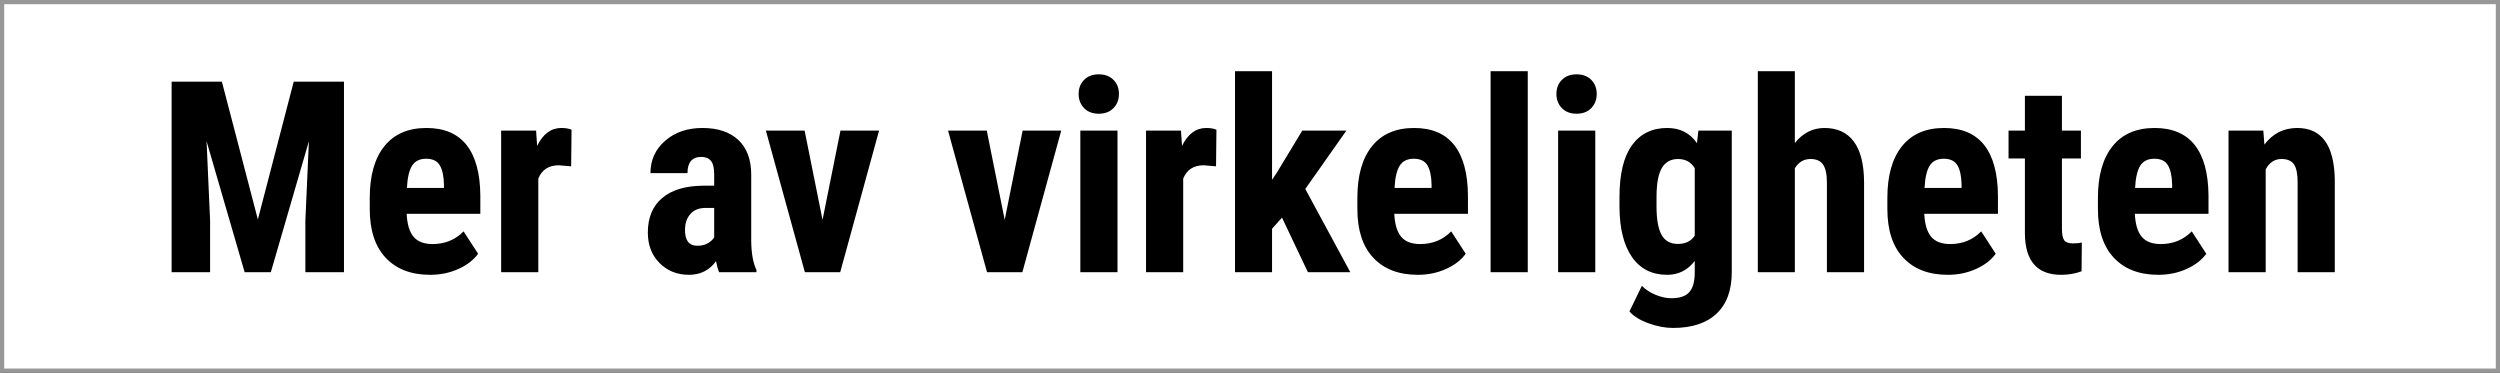 <?xml version="1.0" encoding="UTF-8"?>
<svg width="597px" height="89px" viewBox="0 0 597 89" version="1.1" xmlns="http://www.w3.org/2000/svg" xmlns:xlink="http://www.w3.org/1999/xlink">
    <rect x="0" y="0" width="597" height="89" fill="#333333" stroke="none"/>
    <!-- Generator: Sketch 52.3 (67297) - http://www.bohemiancoding.com/sketch -->
    <title>slogan</title>
    <desc>Created with Sketch.</desc>
    <g id="Nyeste" stroke="none" stroke-width="1" fill="none" fill-rule="evenodd">
        <g id="Desktop-HD" transform="translate(-417, -146)">
            <g id="slogan" style="mix-blend-mode: lighten;" transform="translate(402, 129)">
                <rect id="Rectangle-2" stroke="#979797" stroke-width="1" fill="#FFFFFF" fill-rule="nonzero" x="15.5" y="17.5" width="596" height="88"></rect>
                <path d="M67.984,36.5 L76.578,69.406 L85.141,36.5 L97.141,36.5 L97.141,82 L87.922,82 L87.922,69.688 L88.766,50.719 L79.672,82 L73.422,82 L64.328,50.719 L65.172,69.688 L65.172,82 L55.984,82 L55.984,36.5 L67.984,36.5 Z M117.734,82.625 C113.193,82.625 109.651,81.271 107.109,78.562 C104.568,75.854 103.297,71.979 103.297,66.938 L103.297,64.25 C103.297,58.917 104.464,54.802 106.797,51.906 C109.13,49.01 112.474,47.562 116.828,47.562 C121.078,47.562 124.276,48.922 126.422,51.641 C128.568,54.359 129.661,58.385 129.703,63.719 L129.703,68.062 L112.109,68.062 C112.234,70.563 112.786,72.391 113.766,73.547 C114.745,74.703 116.255,75.281 118.297,75.281 C121.255,75.281 123.724,74.271 125.703,72.25 L129.172,77.594 C128.089,79.094 126.516,80.307 124.453,81.234 C122.391,82.161 120.151,82.625 117.734,82.625 Z M112.172,61.875 L121.016,61.875 L121.016,61.062 C120.974,59.042 120.641,57.51 120.016,56.469 C119.391,55.427 118.307,54.906 116.766,54.906 C115.224,54.906 114.104,55.458 113.406,56.562 C112.708,57.667 112.297,59.437 112.172,61.875 Z M151.391,56.719 L148.453,56.469 C146.036,56.469 144.401,57.531 143.547,59.656 L143.547,82 L134.672,82 L134.672,48.188 L143.016,48.188 L143.266,51.844 C144.661,48.99 146.589,47.562 149.047,47.562 C150.047,47.562 150.859,47.698 151.484,47.969 L151.391,56.719 Z M186.734,82 C186.484,81.479 186.234,80.604 185.984,79.375 C184.401,81.542 182.255,82.625 179.547,82.625 C176.714,82.625 174.365,81.688 172.5,79.812 C170.635,77.937 169.703,75.51 169.703,72.531 C169.703,68.99 170.833,66.25 173.094,64.312 C175.354,62.375 178.609,61.385 182.859,61.344 L185.547,61.344 L185.547,58.625 C185.547,57.104 185.286,56.031 184.766,55.406 C184.245,54.781 183.484,54.469 182.484,54.469 C180.276,54.469 179.172,55.76 179.172,58.344 L170.328,58.344 C170.328,55.219 171.5,52.641 173.844,50.609 C176.188,48.578 179.151,47.562 182.734,47.562 C186.443,47.562 189.312,48.526 191.344,50.453 C193.375,52.38 194.391,55.135 194.391,58.719 L194.391,74.625 C194.432,77.542 194.849,79.823 195.641,81.469 L195.641,82 L186.734,82 Z M181.516,75.688 C182.495,75.688 183.328,75.49 184.016,75.094 C184.703,74.698 185.214,74.229 185.547,73.688 L185.547,66.656 L183.422,66.656 C181.922,66.656 180.74,67.135 179.875,68.094 C179.01,69.052 178.578,70.333 178.578,71.938 C178.578,74.438 179.557,75.688 181.516,75.688 Z M211.422,69.5 L215.703,48.188 L224.922,48.188 L215.641,82 L207.203,82 L197.891,48.188 L207.141,48.188 L211.422,69.5 Z M254.922,69.5 L259.203,48.188 L268.422,48.188 L259.141,82 L250.703,82 L241.391,48.188 L250.641,48.188 L254.922,69.5 Z M281.859,82 L272.984,82 L272.984,48.188 L281.859,48.188 L281.859,82 Z M272.578,39.438 C272.578,38.062 273.016,36.938 273.891,36.062 C274.766,35.187 275.932,34.75 277.391,34.75 C278.849,34.75 280.016,35.187 280.891,36.062 C281.766,36.938 282.203,38.062 282.203,39.438 C282.203,40.792 281.771,41.917 280.906,42.812 C280.042,43.708 278.87,44.156 277.391,44.156 C275.911,44.156 274.74,43.708 273.875,42.812 C273.01,41.917 272.578,40.792 272.578,39.438 Z M305.391,56.719 L302.453,56.469 C300.036,56.469 298.401,57.531 297.547,59.656 L297.547,82 L288.672,82 L288.672,48.188 L297.016,48.188 L297.266,51.844 C298.661,48.99 300.589,47.562 303.047,47.562 C304.047,47.562 304.859,47.698 305.484,47.969 L305.391,56.719 Z M321.141,68.969 L318.766,71.625 L318.766,82 L309.922,82 L309.922,34 L318.766,34 L318.766,59.938 L319.859,58.312 L325.984,48.188 L336.516,48.188 L326.703,62.125 L337.453,82 L327.328,82 L321.141,68.969 Z M353.578,82.625 C349.036,82.625 345.495,81.271 342.953,78.562 C340.411,75.854 339.141,71.979 339.141,66.938 L339.141,64.25 C339.141,58.917 340.307,54.802 342.641,51.906 C344.974,49.01 348.318,47.562 352.672,47.562 C356.922,47.562 360.12,48.922 362.266,51.641 C364.411,54.359 365.505,58.385 365.547,63.719 L365.547,68.062 L347.953,68.062 C348.078,70.563 348.63,72.391 349.609,73.547 C350.589,74.703 352.099,75.281 354.141,75.281 C357.099,75.281 359.568,74.271 361.547,72.25 L365.016,77.594 C363.932,79.094 362.359,80.307 360.297,81.234 C358.234,82.161 355.995,82.625 353.578,82.625 Z M348.016,61.875 L356.859,61.875 L356.859,61.062 C356.818,59.042 356.484,57.51 355.859,56.469 C355.234,55.427 354.151,54.906 352.609,54.906 C351.068,54.906 349.948,55.458 349.25,56.562 C348.552,57.667 348.141,59.437 348.016,61.875 Z M379.828,82 L370.953,82 L370.953,34 L379.828,34 L379.828,82 Z M395.953,82 L387.078,82 L387.078,48.188 L395.953,48.188 L395.953,82 Z M386.672,39.438 C386.672,38.062 387.109,36.938 387.984,36.062 C388.859,35.187 390.026,34.75 391.484,34.75 C392.943,34.75 394.109,35.187 394.984,36.062 C395.859,36.938 396.297,38.062 396.297,39.438 C396.297,40.792 395.865,41.917 395,42.812 C394.135,43.708 392.964,44.156 391.484,44.156 C390.005,44.156 388.833,43.708 387.969,42.812 C387.104,41.917 386.672,40.792 386.672,39.438 Z M401.734,64.062 C401.734,58.521 402.734,54.385 404.734,51.656 C406.734,48.927 409.536,47.562 413.141,47.562 C416.203,47.562 418.568,48.771 420.234,51.188 L420.578,48.188 L428.547,48.188 L428.547,82 C428.547,86.313 427.339,89.609 424.922,91.891 C422.505,94.172 419.036,95.312 414.516,95.312 C412.661,95.312 410.714,94.943 408.672,94.203 C406.63,93.464 405.109,92.521 404.109,91.375 L407.078,85.25 C407.911,86.125 408.995,86.839 410.328,87.391 C411.661,87.943 412.922,88.219 414.109,88.219 C416.089,88.219 417.51,87.745 418.375,86.797 C419.24,85.849 419.682,84.323 419.703,82.219 L419.703,79.312 C418.016,81.521 415.818,82.625 413.109,82.625 C409.505,82.625 406.719,81.224 404.75,78.422 C402.781,75.62 401.776,71.667 401.734,66.562 L401.734,64.062 Z M410.578,66.281 C410.578,69.406 410.984,71.682 411.797,73.109 C412.609,74.536 413.901,75.25 415.672,75.25 C417.484,75.25 418.828,74.594 419.703,73.281 L419.703,57.125 C418.786,55.687 417.464,54.969 415.734,54.969 C413.984,54.969 412.688,55.687 411.844,57.125 C411,58.563 410.578,60.875 410.578,64.062 L410.578,66.281 Z M443.609,51.156 C445.526,48.76 447.88,47.562 450.672,47.562 C453.755,47.562 456.099,48.646 457.703,50.812 C459.307,52.979 460.12,56.208 460.141,60.5 L460.141,82 L451.266,82 L451.266,60.594 C451.266,58.615 450.958,57.182 450.344,56.297 C449.729,55.411 448.734,54.969 447.359,54.969 C445.755,54.969 444.505,55.708 443.609,57.188 L443.609,82 L434.766,82 L434.766,34 L443.609,34 L443.609,51.156 Z M480.141,82.625 C475.599,82.625 472.057,81.271 469.516,78.562 C466.974,75.854 465.703,71.979 465.703,66.938 L465.703,64.25 C465.703,58.917 466.87,54.802 469.203,51.906 C471.536,49.01 474.88,47.562 479.234,47.562 C483.484,47.562 486.682,48.922 488.828,51.641 C490.974,54.359 492.068,58.385 492.109,63.719 L492.109,68.062 L474.516,68.062 C474.641,70.563 475.193,72.391 476.172,73.547 C477.151,74.703 478.661,75.281 480.703,75.281 C483.661,75.281 486.13,74.271 488.109,72.25 L491.578,77.594 C490.495,79.094 488.922,80.307 486.859,81.234 C484.797,82.161 482.557,82.625 480.141,82.625 Z M474.578,61.875 L483.422,61.875 L483.422,61.062 C483.38,59.042 483.047,57.51 482.422,56.469 C481.797,55.427 480.714,54.906 479.172,54.906 C477.63,54.906 476.51,55.458 475.812,56.562 C475.115,57.667 474.703,59.437 474.578,61.875 Z M507.391,39.875 L507.391,48.188 L511.922,48.188 L511.922,54.844 L507.391,54.844 L507.391,71.625 C507.391,72.958 507.573,73.875 507.938,74.375 C508.302,74.875 509.005,75.125 510.047,75.125 C510.901,75.125 511.599,75.052 512.141,74.906 L512.078,81.781 C510.578,82.344 508.953,82.625 507.203,82.625 C501.495,82.625 498.609,79.354 498.547,72.812 L498.547,54.844 L494.641,54.844 L494.641,48.188 L498.547,48.188 L498.547,39.875 L507.391,39.875 Z M530.422,82.625 C525.88,82.625 522.339,81.271 519.797,78.562 C517.255,75.854 515.984,71.979 515.984,66.938 L515.984,64.25 C515.984,58.917 517.151,54.802 519.484,51.906 C521.818,49.01 525.161,47.562 529.516,47.562 C533.766,47.562 536.964,48.922 539.109,51.641 C541.255,54.359 542.349,58.385 542.391,63.719 L542.391,68.062 L524.797,68.062 C524.922,70.563 525.474,72.391 526.453,73.547 C527.432,74.703 528.943,75.281 530.984,75.281 C533.943,75.281 536.411,74.271 538.391,72.25 L541.859,77.594 C540.776,79.094 539.203,80.307 537.141,81.234 C535.078,82.161 532.839,82.625 530.422,82.625 Z M524.859,61.875 L533.703,61.875 L533.703,61.062 C533.661,59.042 533.328,57.51 532.703,56.469 C532.078,55.427 530.995,54.906 529.453,54.906 C527.911,54.906 526.792,55.458 526.094,56.562 C525.396,57.667 524.984,59.437 524.859,61.875 Z M555.484,48.188 L555.734,51.531 C557.734,48.885 560.349,47.562 563.578,47.562 C569.391,47.562 572.38,51.635 572.547,59.781 L572.547,82 L563.672,82 L563.672,60.438 C563.672,58.521 563.385,57.13 562.812,56.266 C562.24,55.401 561.234,54.969 559.797,54.969 C558.193,54.969 556.943,55.792 556.047,57.438 L556.047,82 L547.172,82 L547.172,48.188 L555.484,48.188 Z" id="Mer-av-virkeligheten" fill="#000000" fill-rule="evenodd"></path>
            </g>
        </g>
    </g>
</svg>